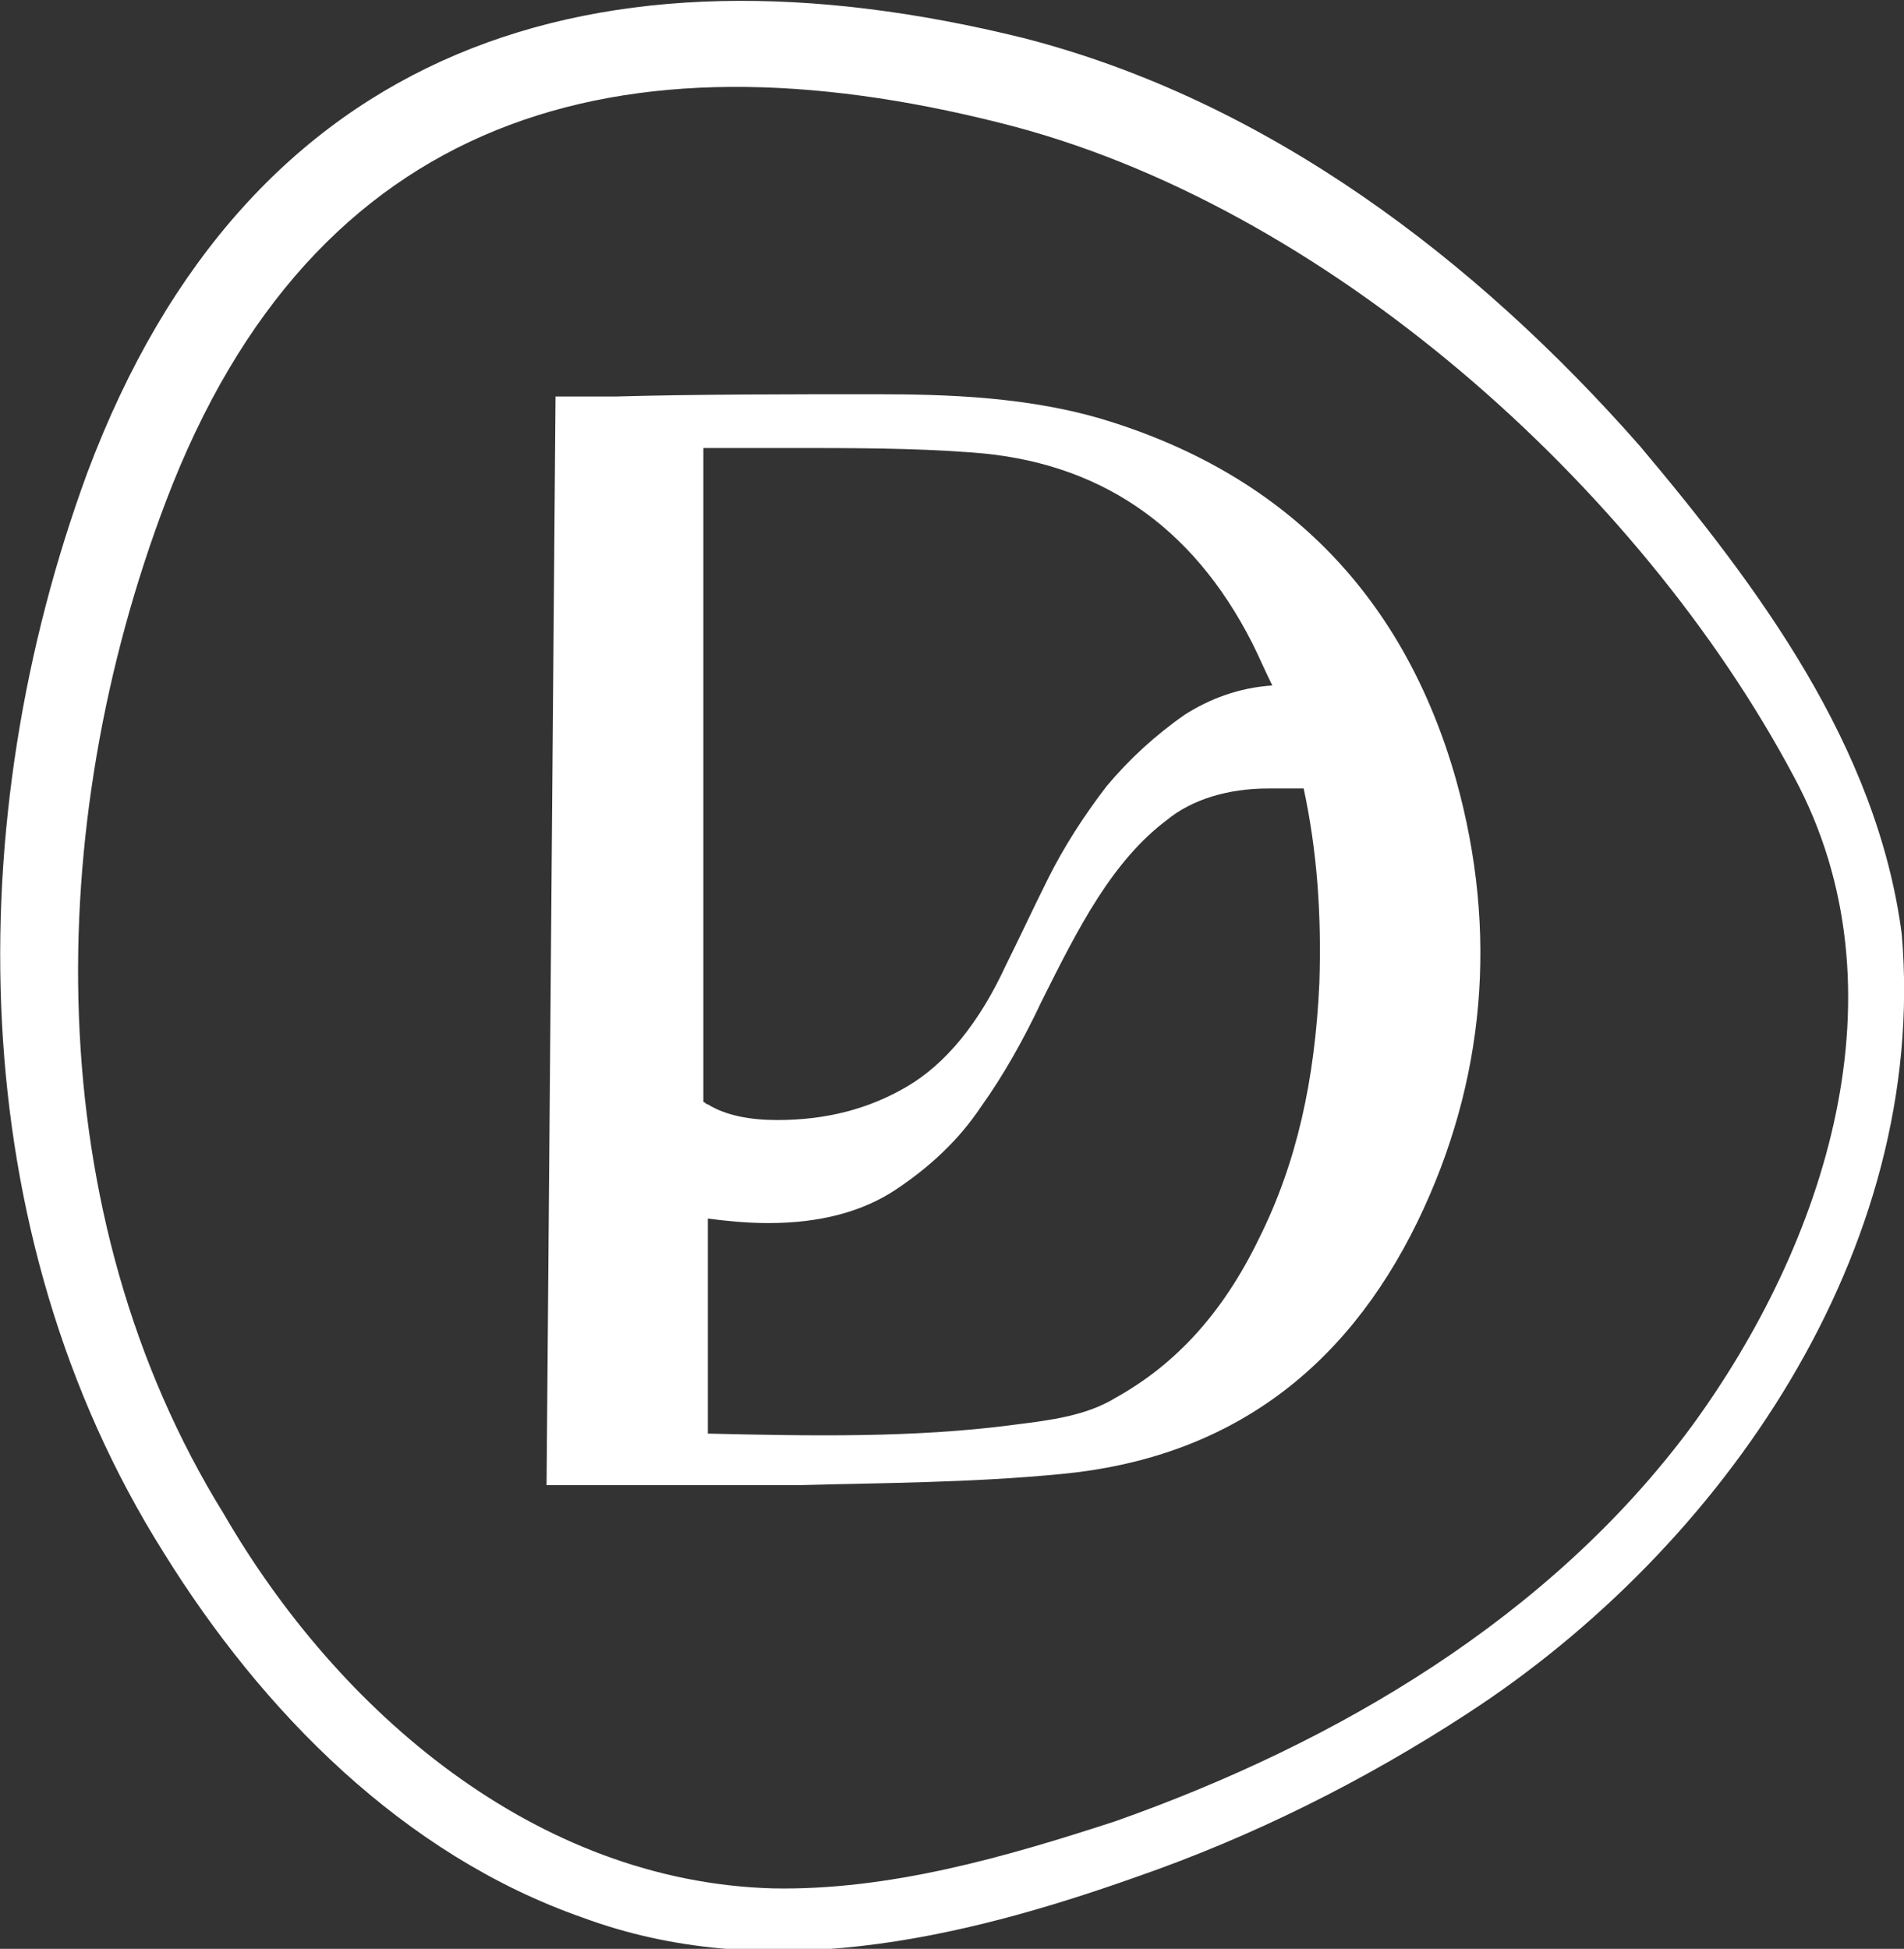 <?xml version="1.0" encoding="UTF-8"?> <svg xmlns="http://www.w3.org/2000/svg" xmlns:xlink="http://www.w3.org/1999/xlink" version="1.1" id="Capa_1" x="0px" y="0px" viewBox="0 0 85 87" style="enable-background:new 0 0 85 87;" xml:space="preserve"><rect x="0" y="0" width="85" height="87" fill="#333333" stroke="none"/> <style type="text/css"> .st0{clip-path:url(#SVGID_2_);} .st1{fill:#FFFFFF;} </style> <g> <defs> <rect id="SVGID_1_" width="85" height="87"></rect> </defs> <clipPath id="SVGID_2_"> <use xlink:href="#SVGID_1_" style="overflow:visible;"></use> </clipPath> <g class="st0"> <path class="st1" d="M49.5,18.8c-3.5-1.1-7.3-1.2-10.4-1.2c-3.9,0-8,0-11.6,0.1l-2.7,0l-0.4,48.6h0.2c0.8,0,1.6,0,2.4,0 c1.6,0,3.6,0,5.4,0c1.1,0,2.2,0,3.2,0c3.6-0.1,7.7-0.1,11.8-0.5c7.3-0.7,12.6-4.5,15.9-11.3c3-6.2,3.6-12.9,1.7-19.7 C62.7,26.7,57.5,21.3,49.5,18.8L49.5,18.8z M31.9,20c1.2,0,2.3,0,3.5,0c2.6,0,5.4,0,8,0.2c5.6,0.4,9.8,3.2,12.5,8.5 c0.3,0.6,0.6,1.3,0.9,1.9c-1.5,0.1-2.8,0.6-3.9,1.3c-1.3,0.9-2.5,2-3.5,3.2c-1,1.3-1.9,2.7-2.6,4.1c-0.7,1.4-1.3,2.7-1.9,3.9 c-1.2,2.6-2.7,4.4-4.4,5.4c-1.7,1-3.6,1.5-5.8,1.5c-1.2,0-2.3-0.2-3.1-0.7c-0.1,0-0.1-0.1-0.2-0.1V20C31.7,20,31.8,20,31.9,20 L31.9,20z M58.9,43.9c-0.2,4.3-1,8-2.7,11.4c-1.6,3.3-3.7,5.6-6.4,7.1c-1.3,0.8-2.9,1-4.5,1.2c-4.5,0.6-9.2,0.5-13.6,0.4h-0.1 v-9.6c0.8,0.1,1.7,0.2,2.7,0.2c2.3,0,4.2-0.5,5.7-1.5c1.5-1,2.8-2.2,3.8-3.7c1-1.4,1.9-3,2.7-4.7c0.8-1.6,1.6-3.2,2.5-4.6 c0.9-1.4,1.9-2.6,3.1-3.5c1.1-0.9,2.7-1.4,4.5-1.4c0.4,0,1,0,1.6,0C58.8,38,59,40.8,58.9,43.9L58.9,43.9z"></path> <path class="st1" d="M84.9,41.7c-1.1-8.4-6.4-15.5-11.7-21.8C65.9,11.6,56.6,4.5,45.7,1.7C26.7-3,11.1,1.9,3.9,21.1 C-1.8,36.6-1.7,55,7.3,69.3c4.4,7.1,10.7,13.5,18.7,16.3c8.1,3,16.8,1,24.7-1.8c5.2-1.8,10.2-4.3,14.8-7.3 C76.9,69.1,86.1,55.8,84.9,41.7L84.9,41.7z M75.5,63.7c-6.3,8.5-15.8,14.1-25.7,17.6c-4.9,1.6-10.1,3.1-15.3,3 C23.9,84,15.1,76.4,10,67.6C1.7,54.2,1.9,36.9,7.4,22.4C14,5,27.7,1.2,44.7,5.5c14.4,3.6,28.5,16.2,35.4,29.2 C85.2,44.2,81.5,55.5,75.5,63.7L75.5,63.7z"></path> </g> </g> </svg> 